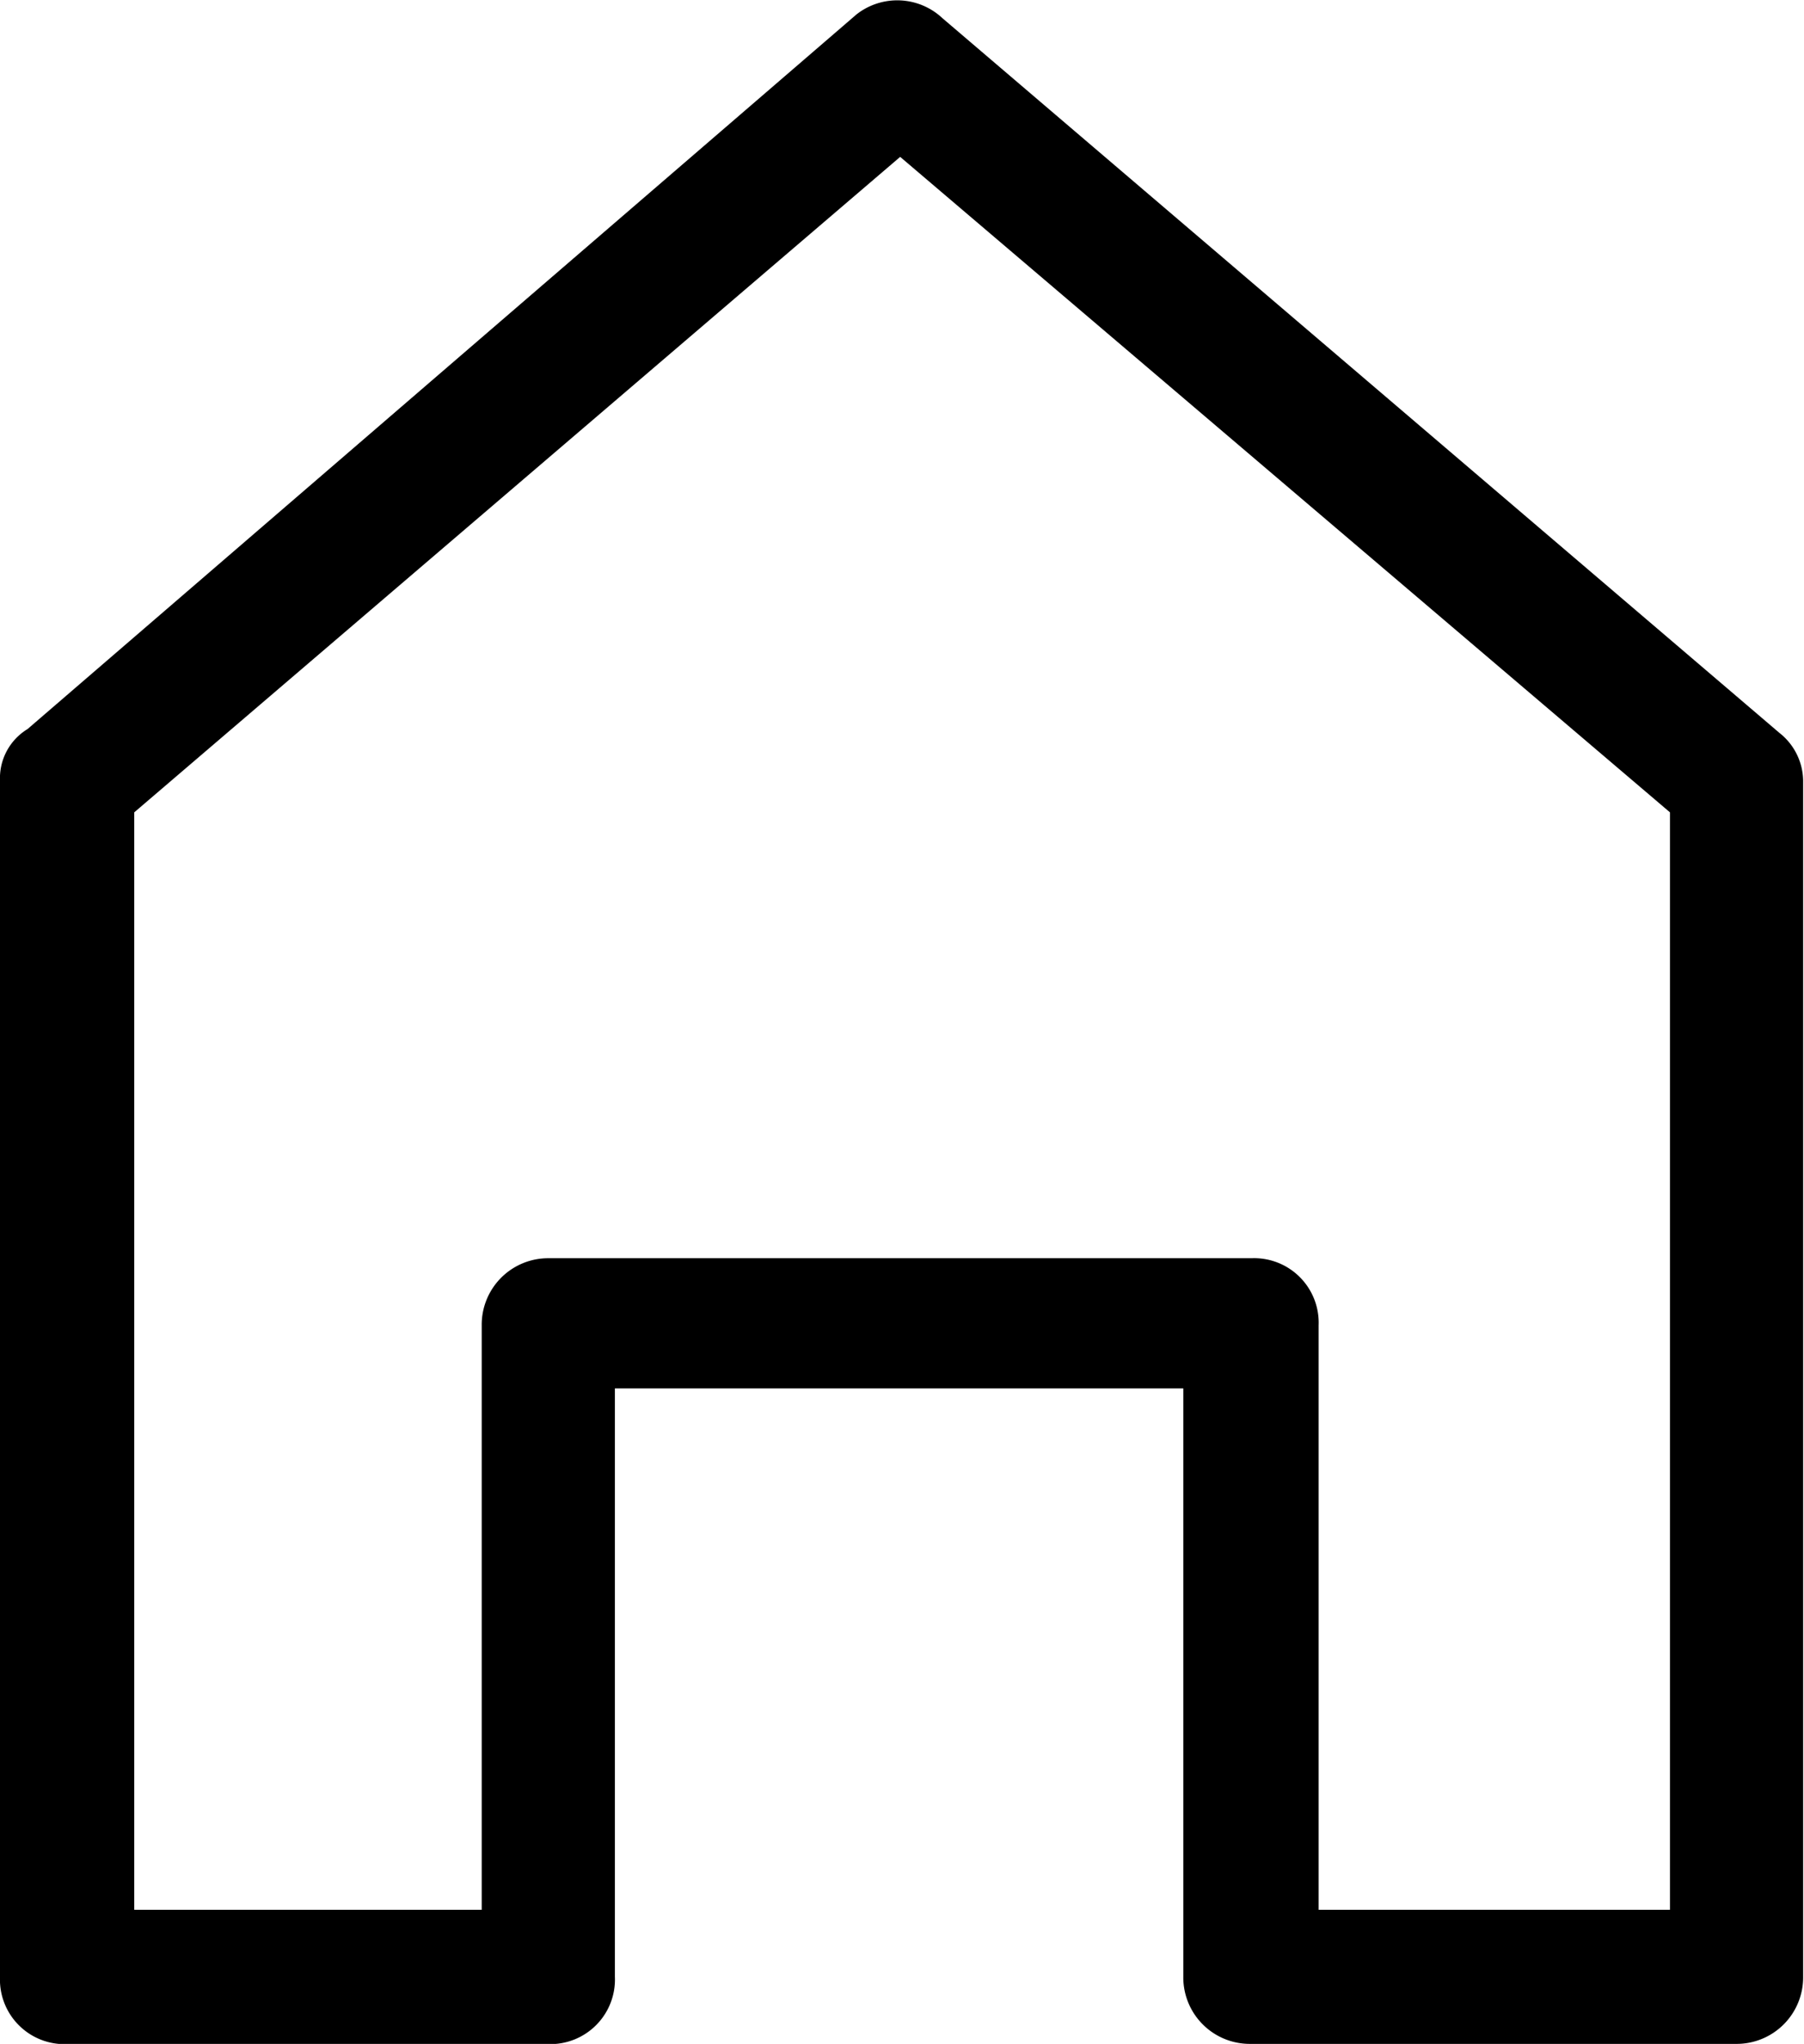 <svg xmlns="http://www.w3.org/2000/svg" width="8.385" height="9.498" viewBox="0 0 8.385 9.498"><g transform="translate(-28 -275.881)"><g transform="translate(28 275.881)"><path d="M196.89,173.241h.349v-2.716a.309.309,0,0,1,.312-.312h3.266a.3.3,0,0,1,.312.312v2.716h1.633v-5.1l-3.578-3.046-3.56,3.046v5.1Zm.661.624h-2.239a.3.3,0,0,1-.312-.312v-5.56a.267.267,0,0,1,.128-.239l3.853-3.321a.307.307,0,0,1,.4.018l3.89,3.321a.287.287,0,0,1,.11.22v5.56a.309.309,0,0,1-.312.312h-2.257a.309.309,0,0,1-.312-.312v-2.734h-2.642v2.734A.3.3,0,0,1,197.551,173.865Z" transform="translate(-195 -164.366)"/></g></g></svg>